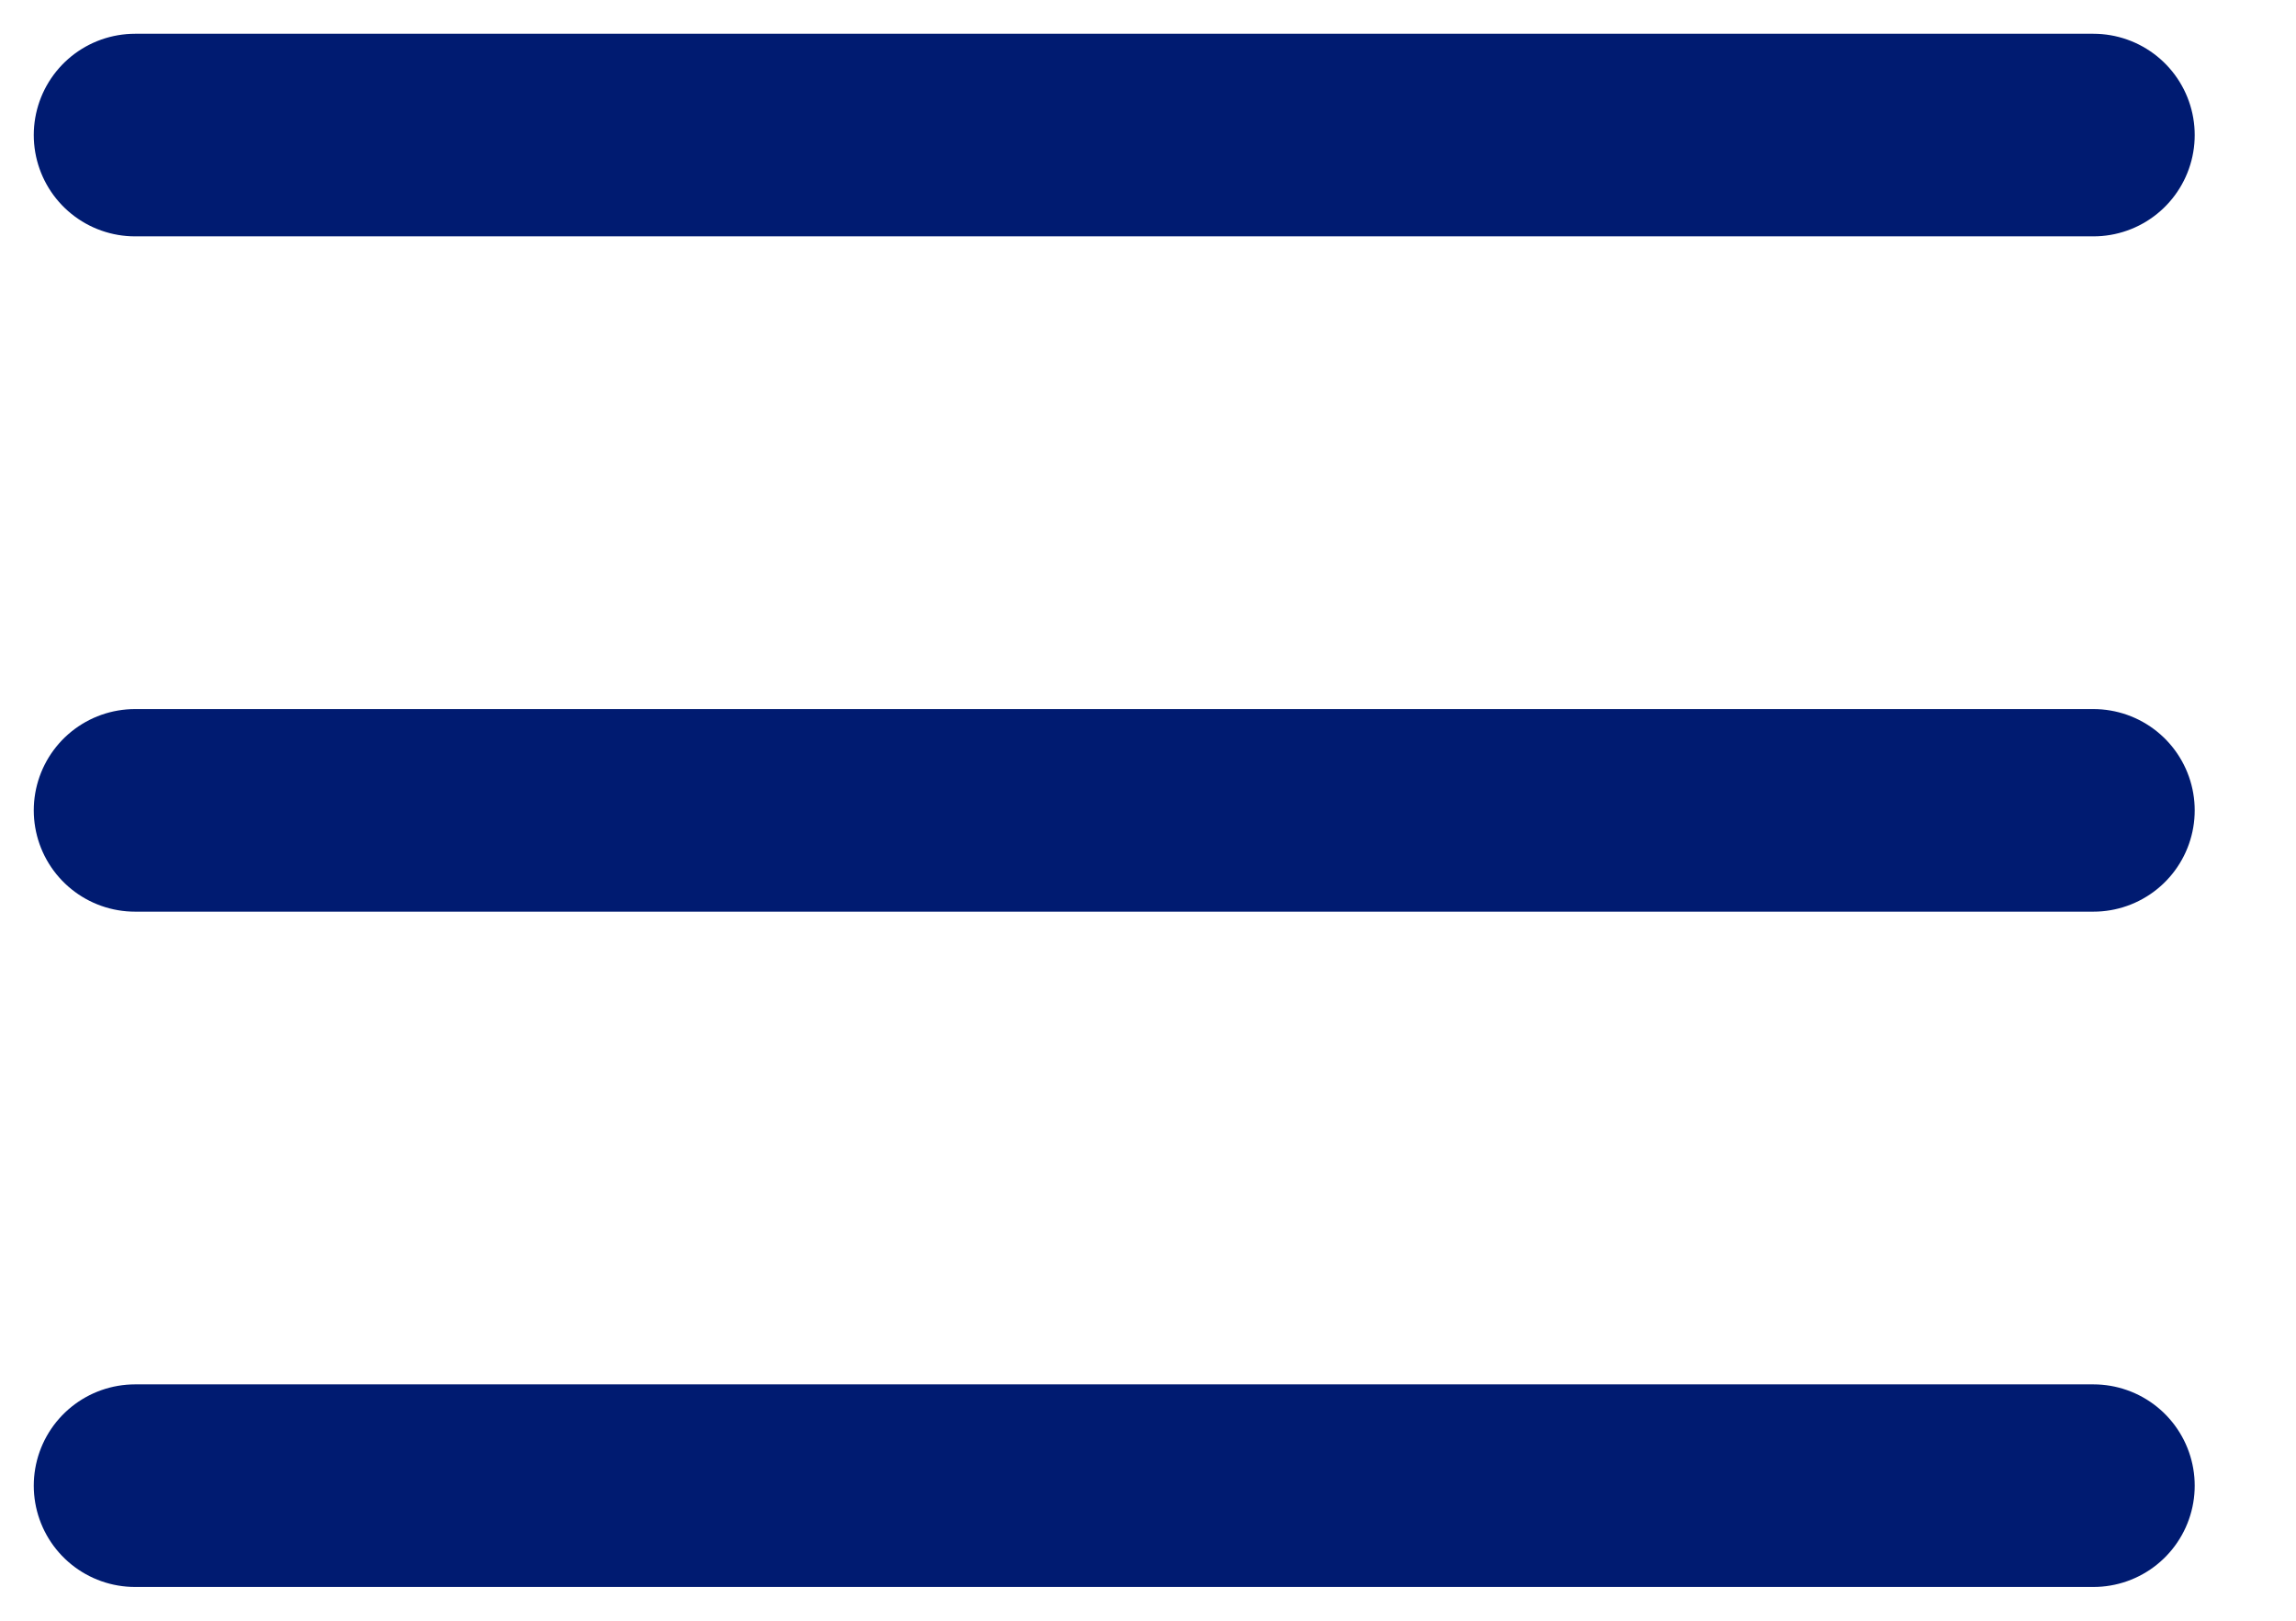 <?xml version="1.0" encoding="UTF-8"?> <svg xmlns="http://www.w3.org/2000/svg" width="17" height="12" viewBox="0 0 17 12" fill="none"><path d="M1 1H15.5" stroke="#001B71" stroke-width="1.5" stroke-linecap="round"></path><path d="M1 6H15.5" stroke="#001B71" stroke-width="1.5" stroke-linecap="round"></path><path d="M1 11H15.5" stroke="#001B71" stroke-width="1.5" stroke-linecap="round"></path></svg> 